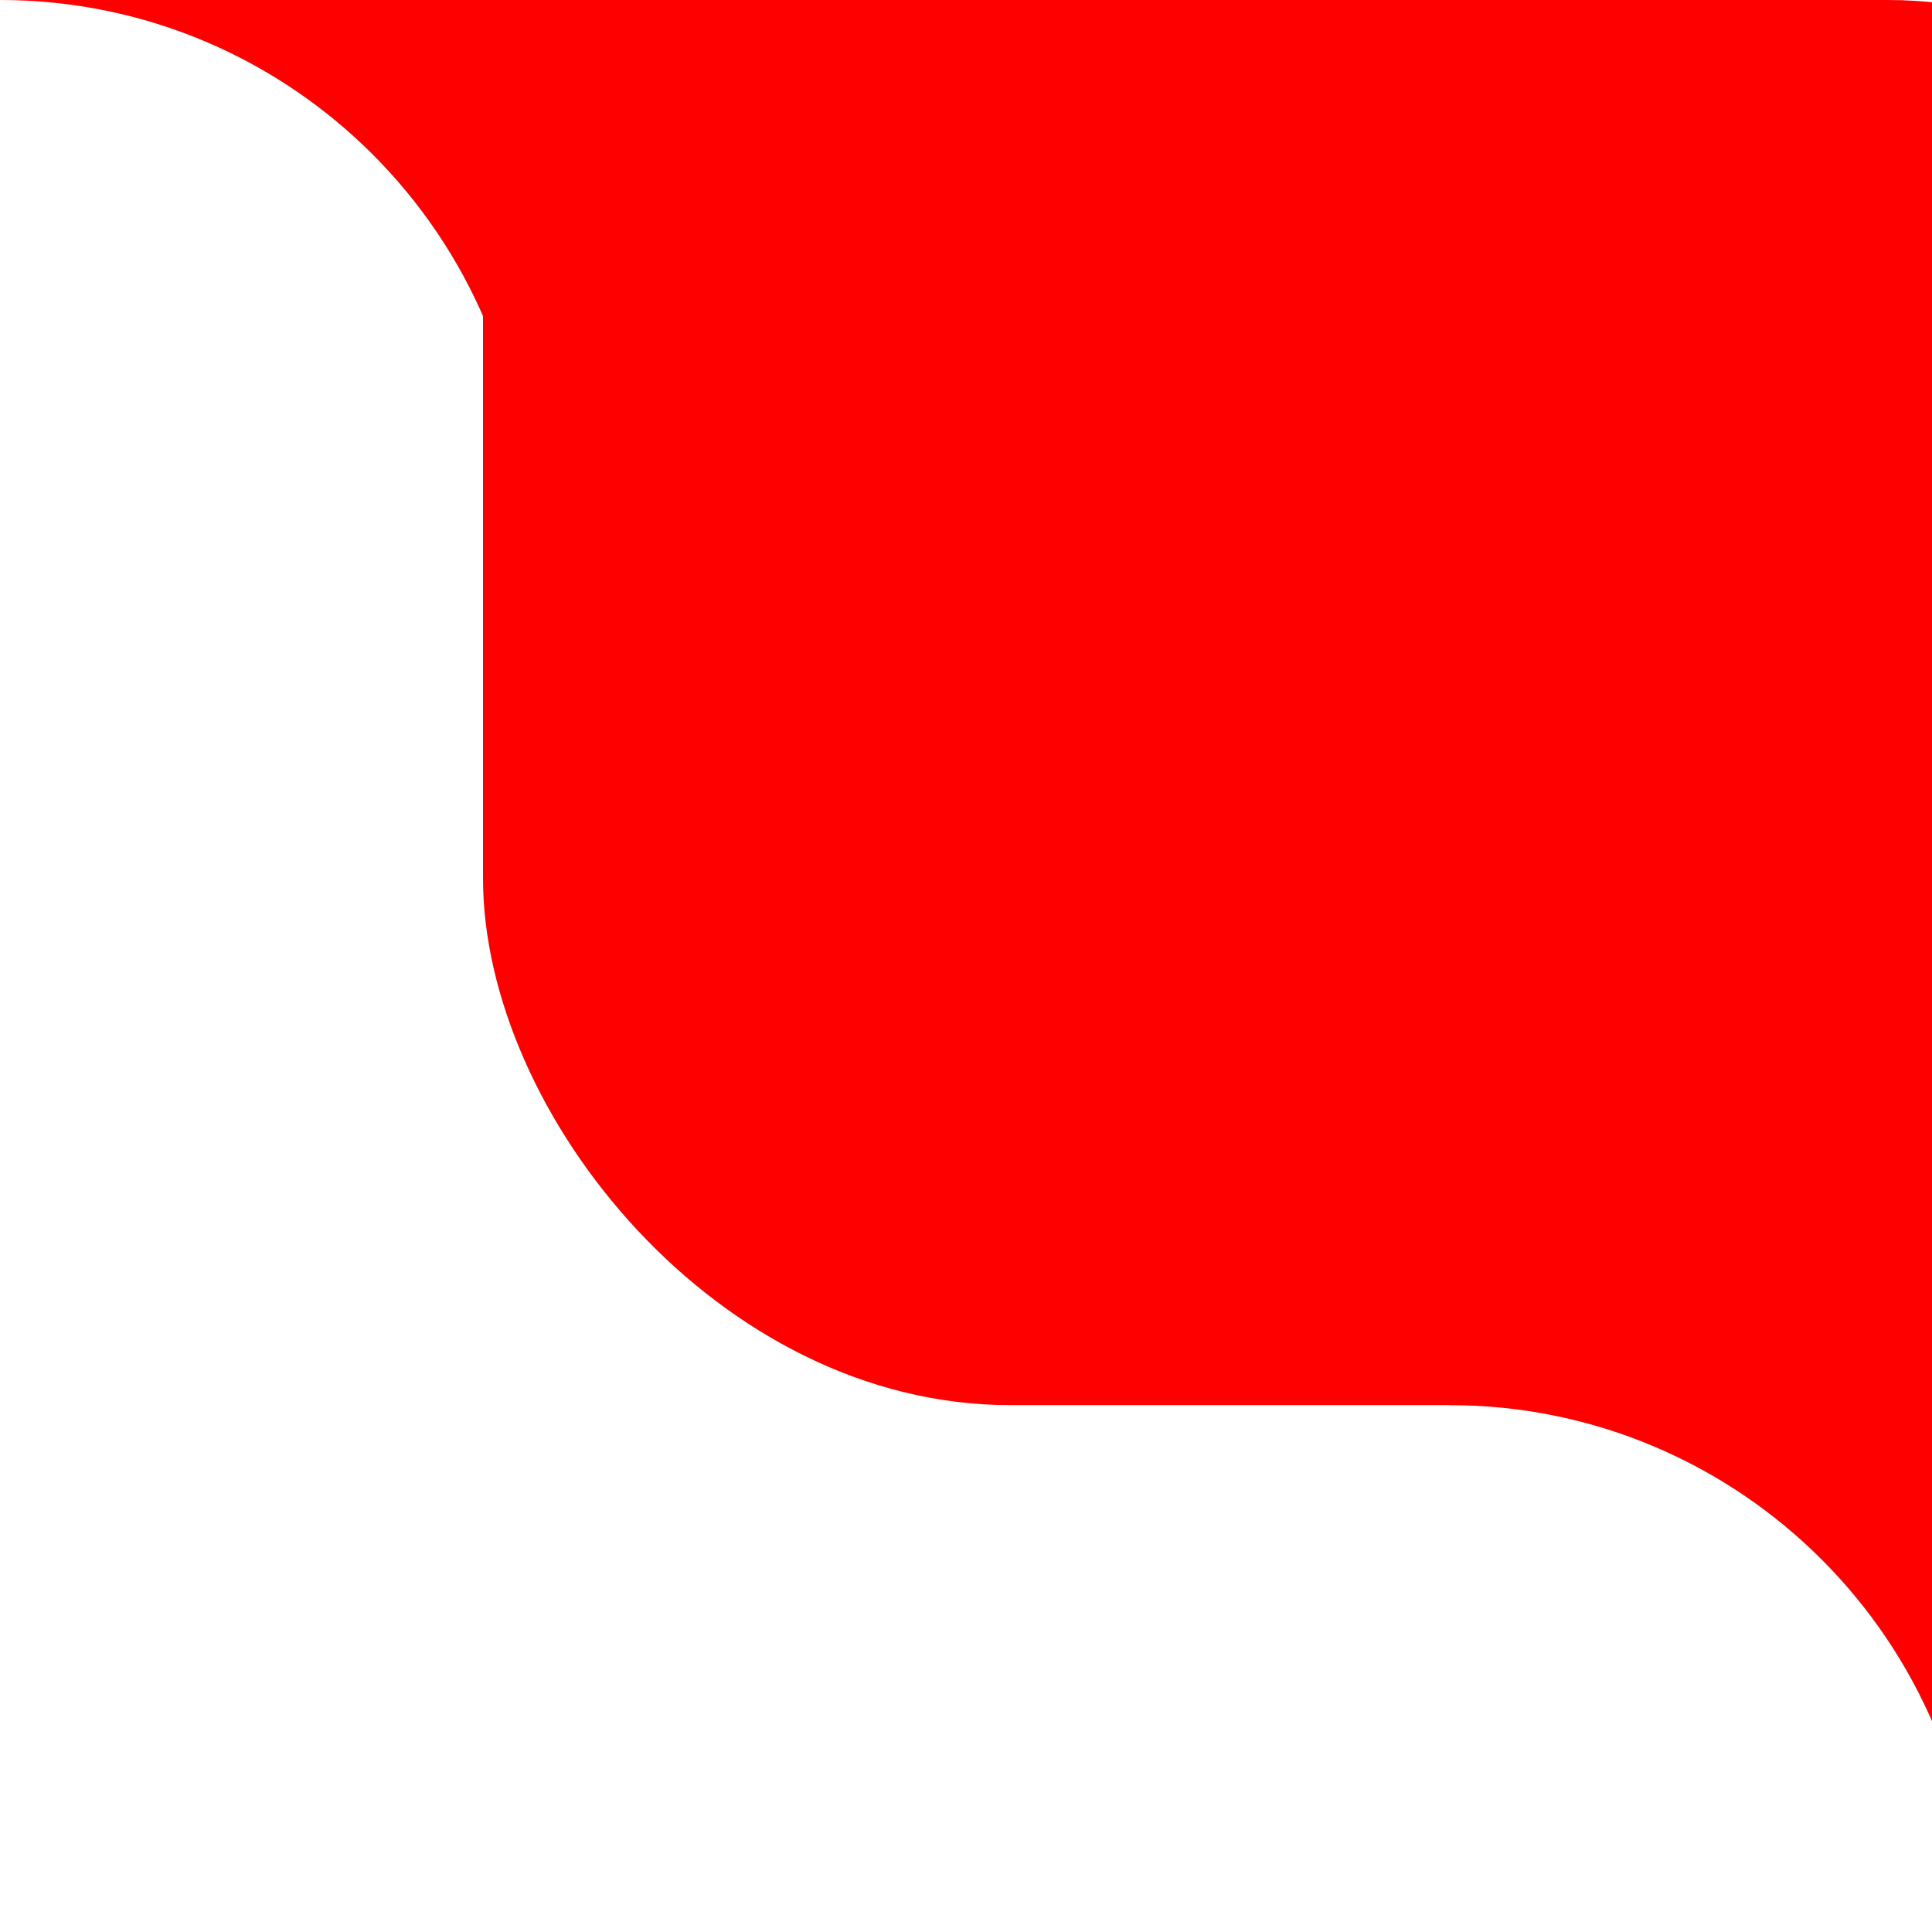 <svg xmlns="http://www.w3.org/2000/svg" width="44" height="44" viewBox="0 0 44 44" fill="none">
<rect x="11" y="0" width="12" height="12" fill="red" />
<rect x="11" y="0" width="44" height="32" rx="12" fill="red" />
<path d="M12 12C12 5.373 6.627 0 0 0V-2H12V12Z" fill="red" />
<path d="M12 12C12 5.373 6.627 0 0 0V-2H12V12Z" fill="red" transform="translate(33, 32)" />
</svg>
